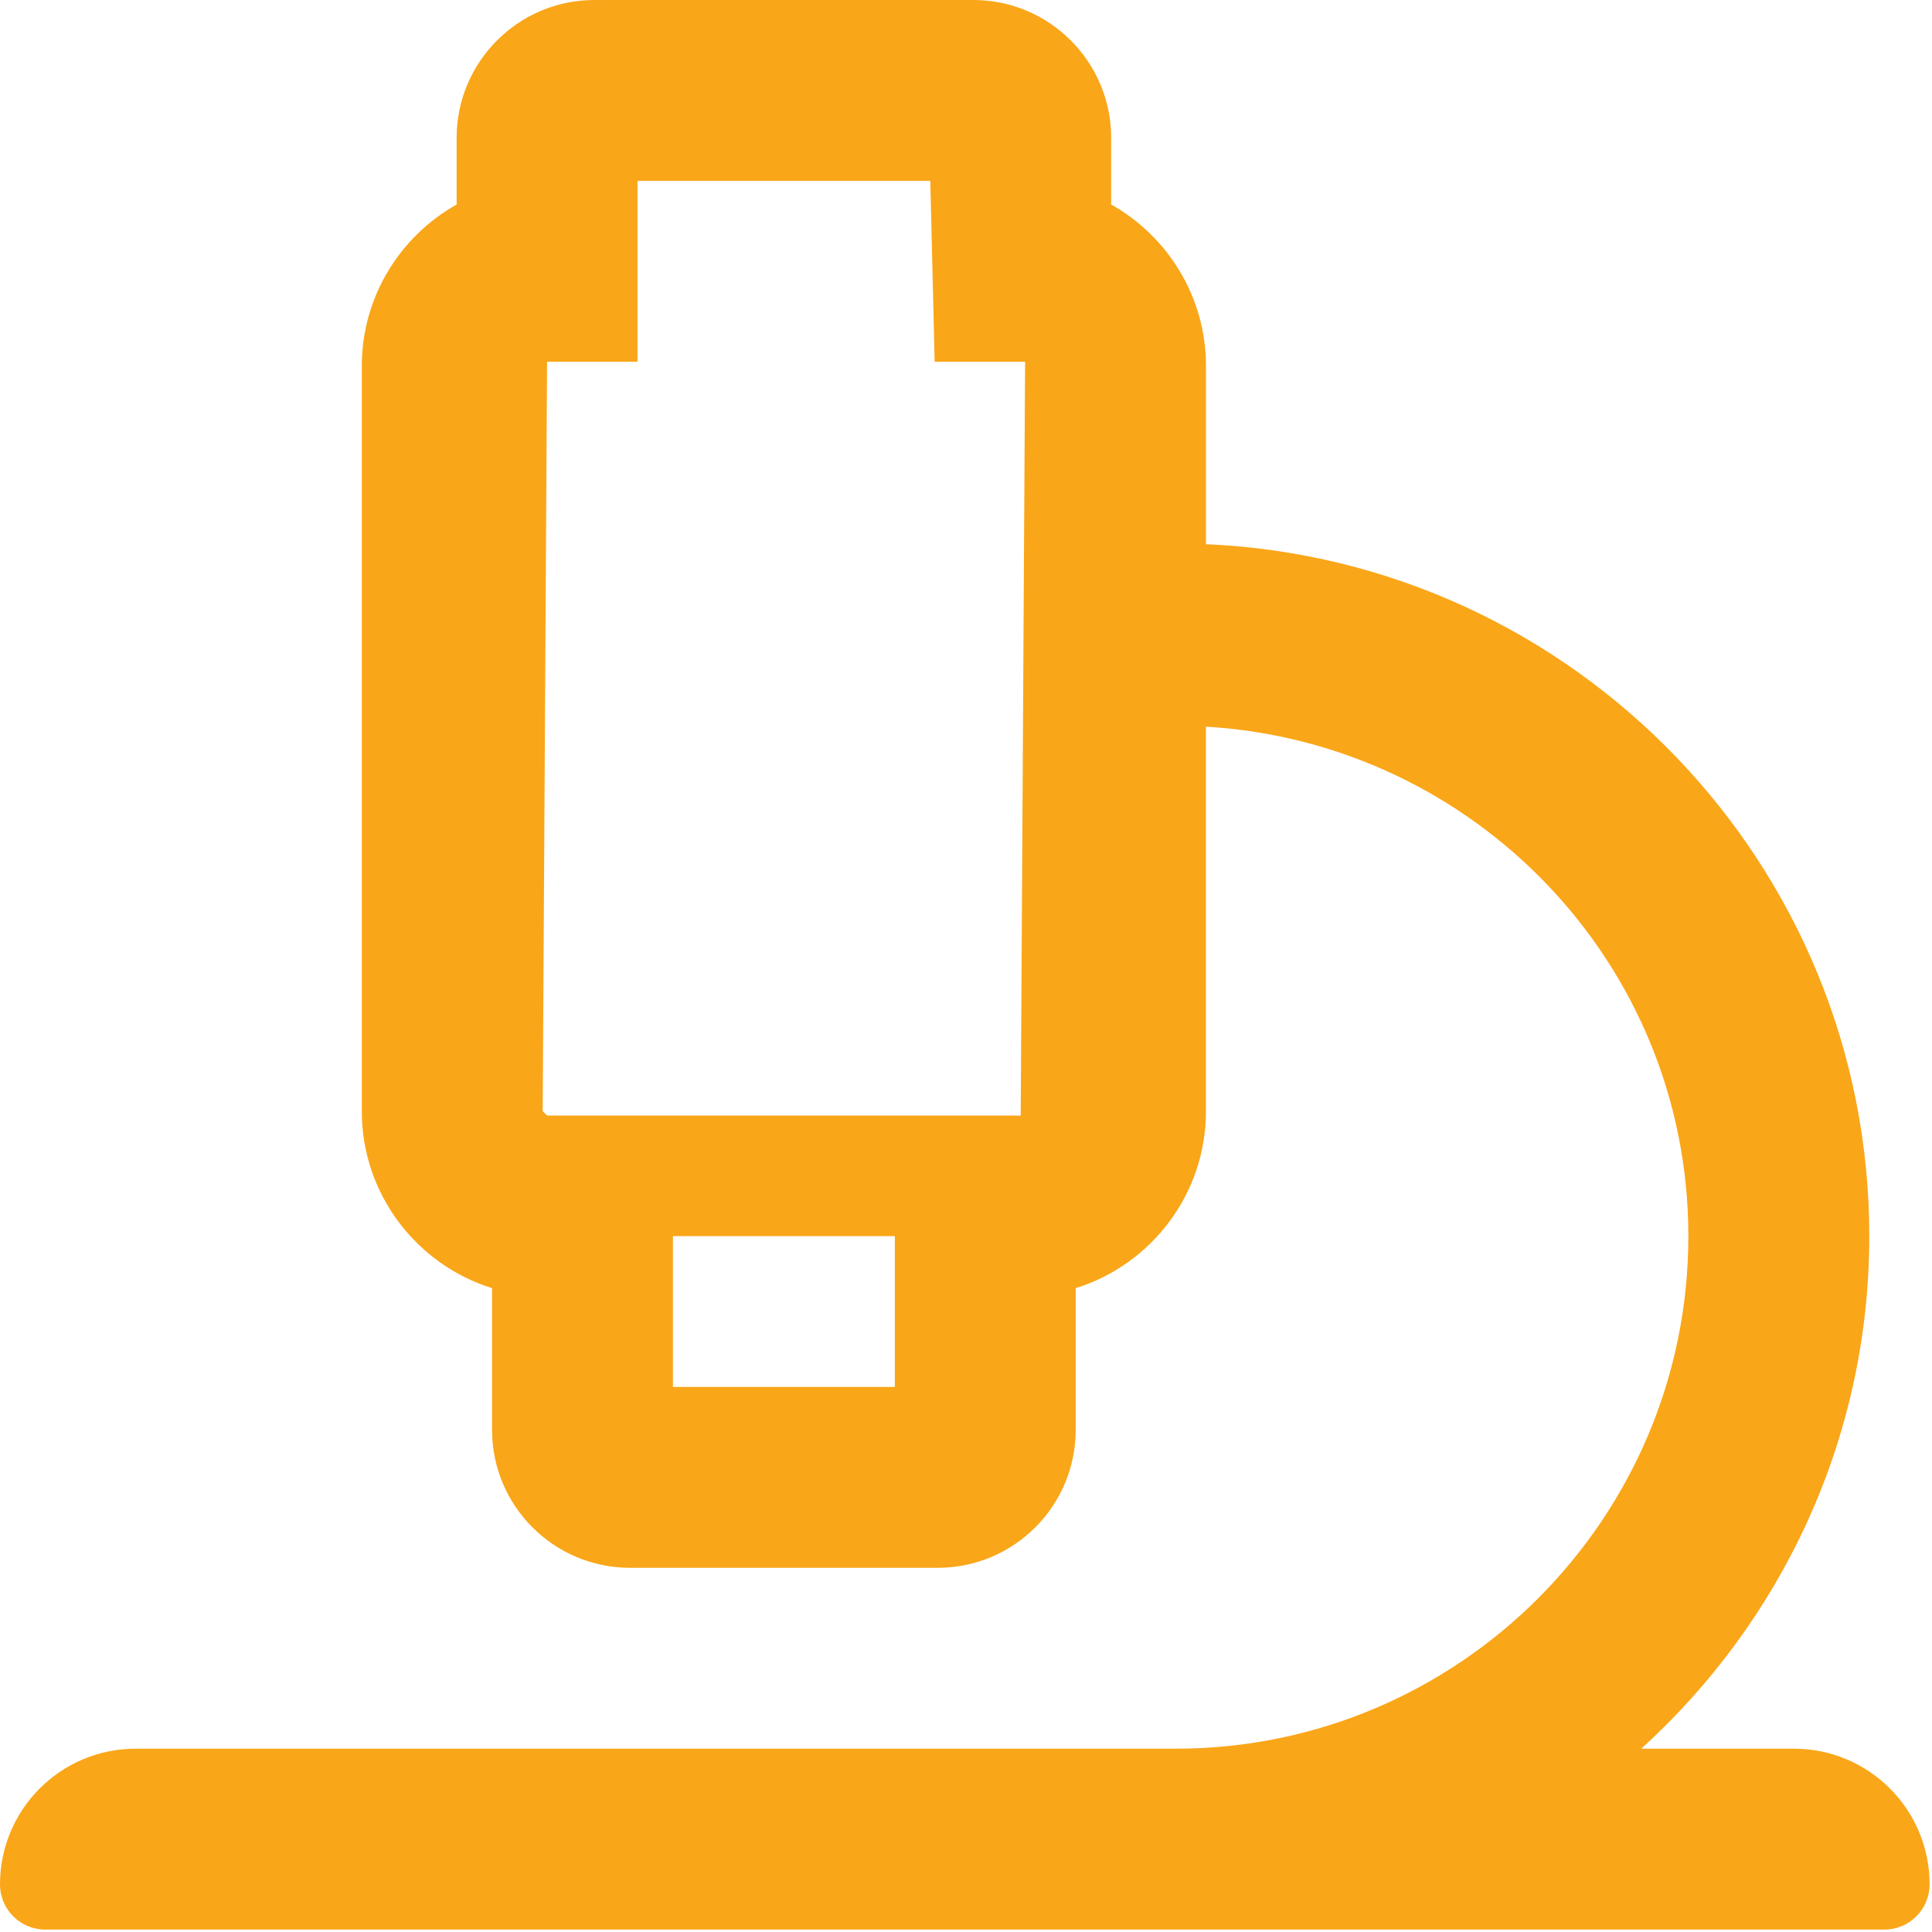 <?xml version="1.0" encoding="UTF-8" standalone="no"?><!DOCTYPE svg PUBLIC "-//W3C//DTD SVG 1.1//EN"
        "http://www.w3.org/Graphics/SVG/1.1/DTD/svg11.dtd">
<svg width="100%" height="100%" viewBox="0 0 267 267" version="1.1" xmlns="http://www.w3.org/2000/svg"
     xmlns:xlink="http://www.w3.org/1999/xlink" xml:space="preserve" xmlns:serif="http://www.serif.com/"
     style="fill-rule:evenodd;clip-rule:evenodd;stroke-linejoin:round;stroke-miterlimit:2;"><path id="path1499" d="M247.917,241.667l-21.094,-0c19.302,-17.542 31.51,-42.761 31.51,-70.834c0,-51.432 -40.76,-93.416 -91.666,-95.625l-0,-24.614c-0,-9.578 -5.292,-17.943 -13.105,-22.334l0,-9.208c0,-10.505 -8.541,-19.052 -19.041,-19.052l-52.375,0c-10.5,0 -19.042,8.547 -19.042,19.052l0,9.214c-7.812,4.385 -13.104,12.75 -13.104,22.328l-0,102.979c-0,11.469 7.583,21.198 18,24.448l-0,19.594c-0,10.505 8.547,19.052 19.057,19.052l42.547,-0c10.516,-0 19.057,-8.547 19.057,-19.052l0,-19.594c10.417,-3.245 18,-12.979 18,-24.448l0,-53.151c37.089,2.203 66.667,32.786 66.667,70.411c0,39.052 -31.771,70.834 -70.833,70.834l-143.745,-0c-10.354,-0 -18.75,8.396 -18.75,18.75c-0,3.453 2.797,6.25 6.25,6.25l254.167,-0c3.453,-0 6.25,-2.797 6.25,-6.25c-0,-10.354 -8.396,-18.75 -18.75,-18.75Zm-154.917,-50l-0,-20.834l30.667,0l-0,20.834l-30.667,-0Zm48.062,-37.5l-65.458,-0l-0.604,-0.594l0.604,-103.573l12.5,0l0,-25l40.464,0l0.599,25l12.5,0l-0.605,104.167Z" style="fill:#FAA619;fill-rule:nonzero;"/></svg>